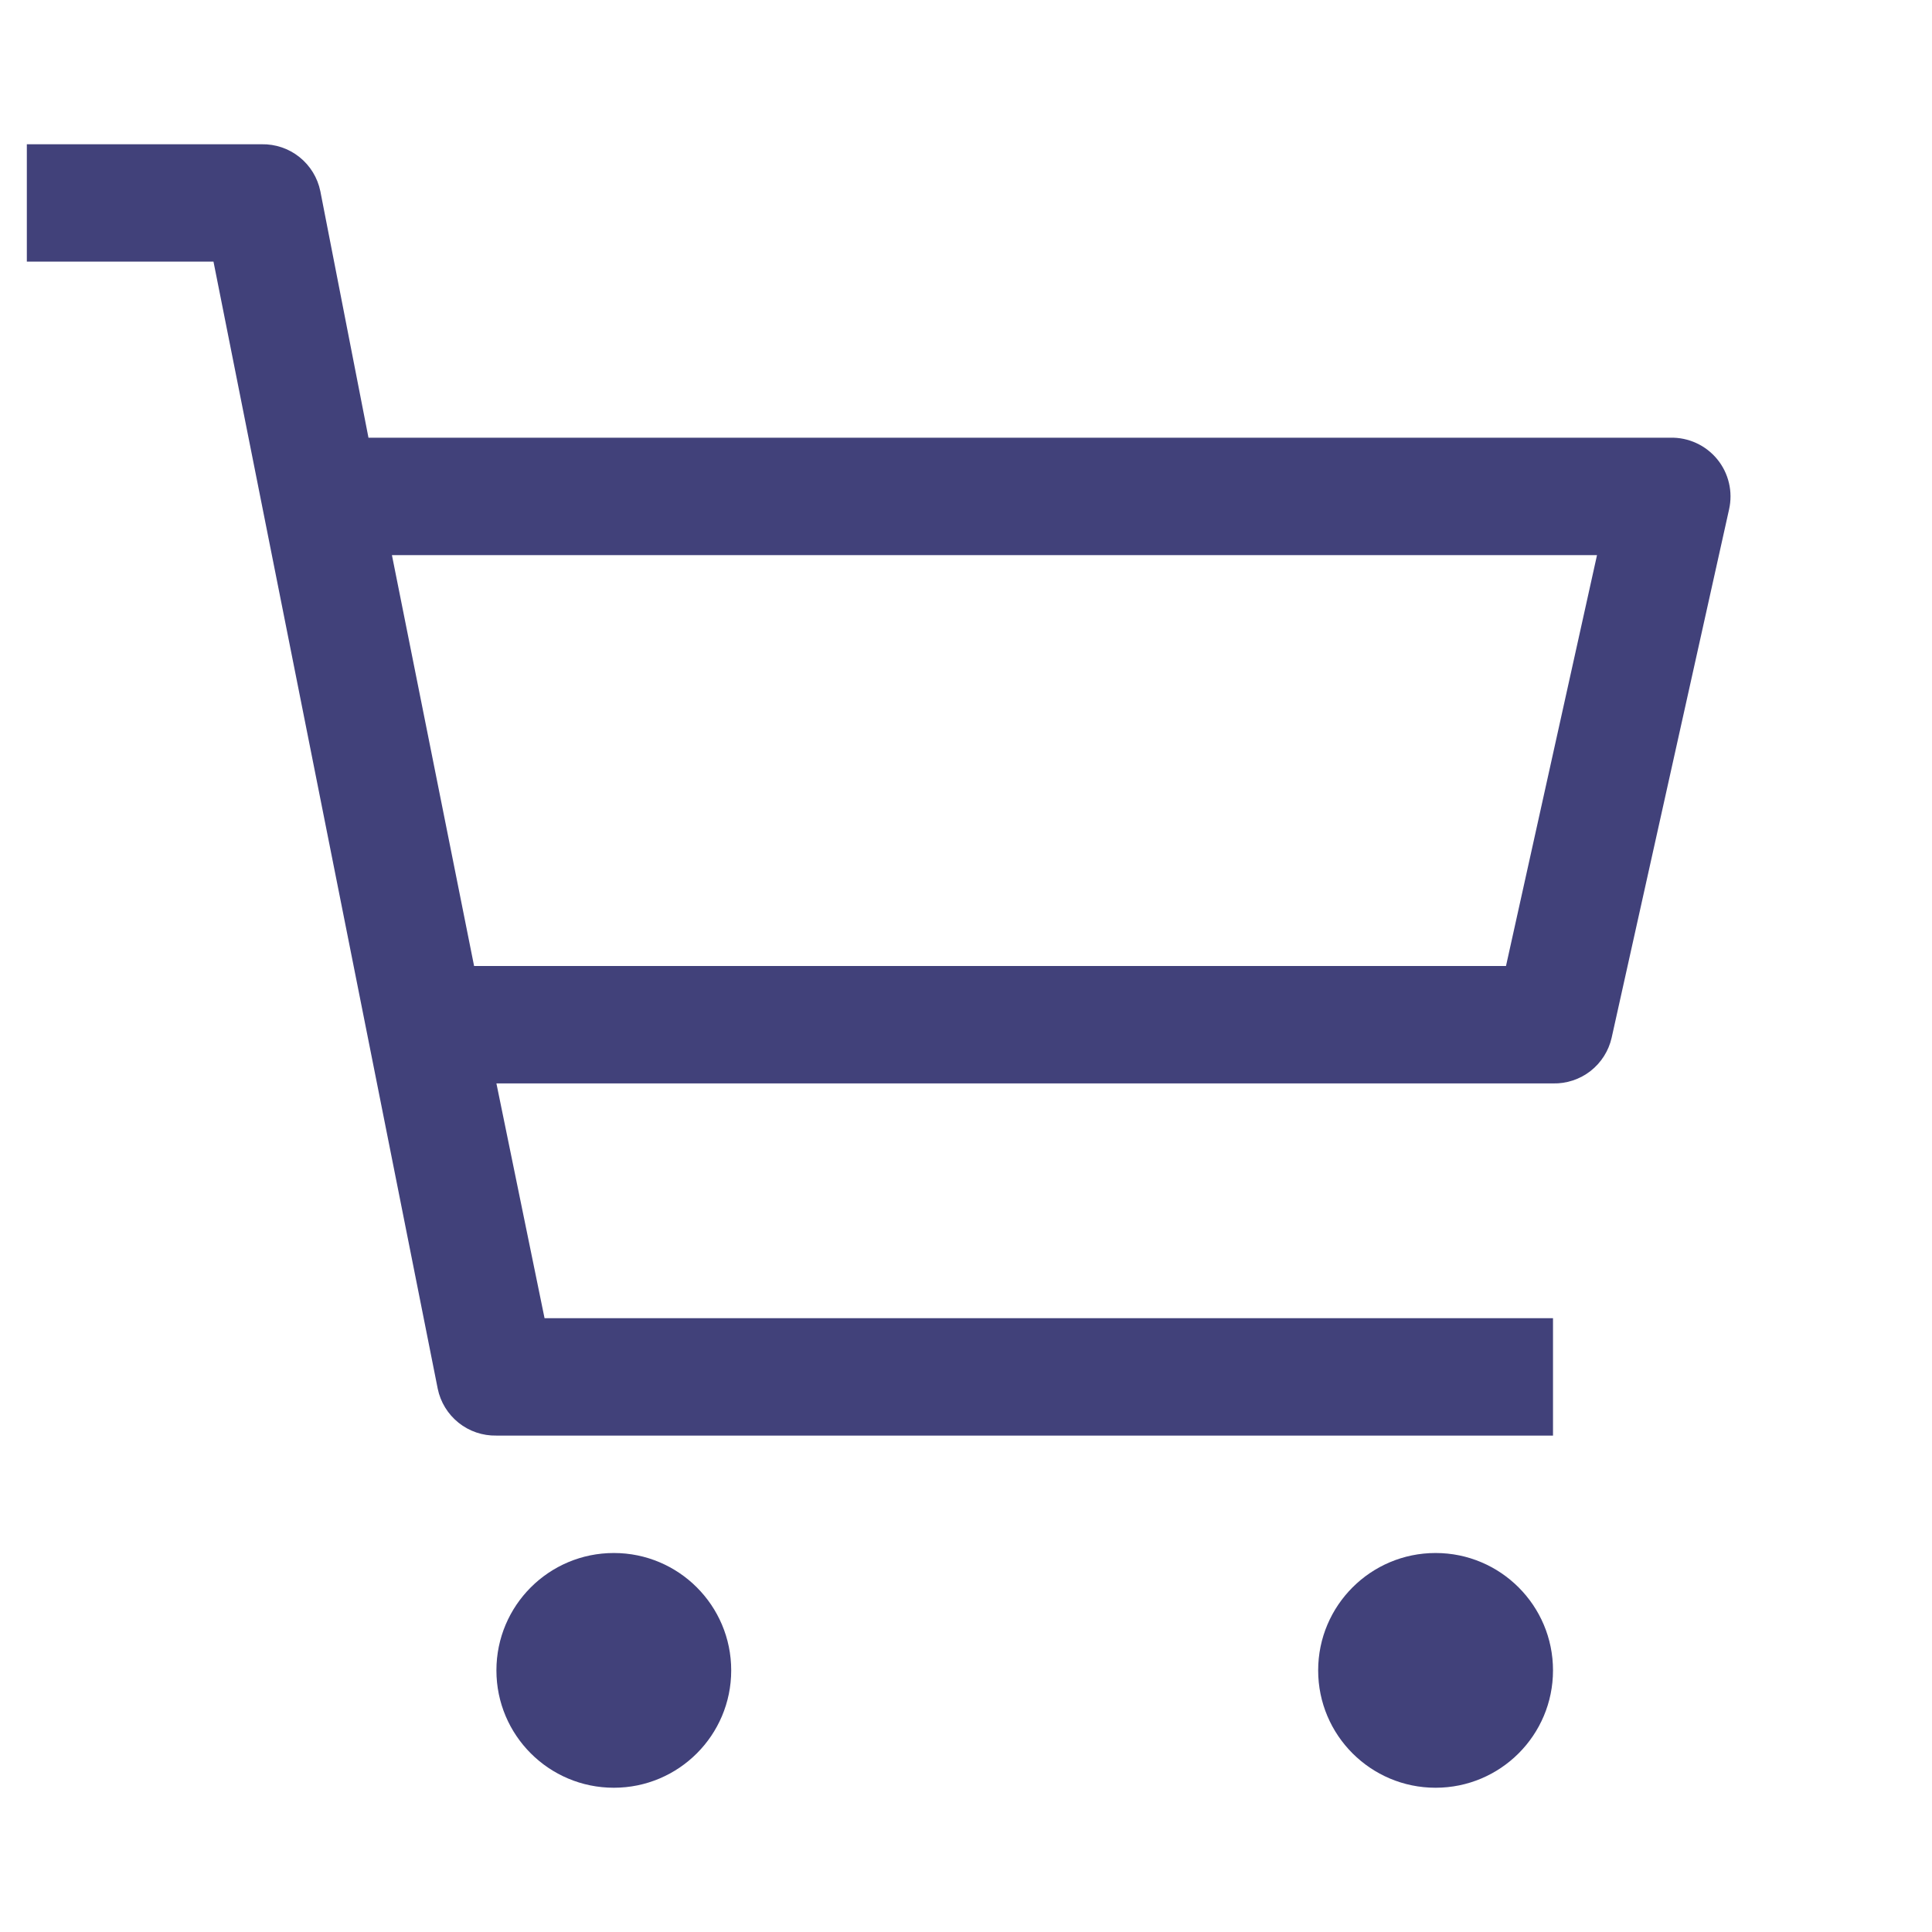 <svg width="36" height="36" viewBox="0 0 36 36" fill="none" xmlns="http://www.w3.org/2000/svg">
<g clip-path="url(#clip0_4_30)">
<path d="M11.438 33.312C12.646 33.312 13.625 32.333 13.625 31.125C13.625 29.917 12.646 28.938 11.438 28.938C10.229 28.938 9.25 29.917 9.25 31.125C9.25 32.333 10.229 33.312 11.438 33.312Z" fill="#41417A"/>
<path d="M26.75 33.312C27.958 33.312 28.938 32.333 28.938 31.125C28.938 29.917 27.958 28.938 26.75 28.938C25.542 28.938 24.562 29.917 24.562 31.125C24.562 32.333 25.542 33.312 26.75 33.312Z" fill="#41417A"/>
<path d="M31.125 8.156H6.866L5.969 3.563C5.918 3.312 5.78 3.087 5.58 2.927C5.38 2.767 5.131 2.683 4.875 2.688H0.5V4.875H3.978L8.156 25.875C8.207 26.126 8.345 26.351 8.545 26.511C8.745 26.671 8.994 26.755 9.25 26.75H28.938V24.563H10.147L9.25 20.188H28.938C29.19 20.194 29.438 20.112 29.637 19.957C29.836 19.801 29.976 19.581 30.031 19.335L32.219 9.491C32.255 9.329 32.255 9.16 32.216 8.998C32.178 8.836 32.103 8.685 31.998 8.557C31.892 8.428 31.759 8.325 31.608 8.256C31.456 8.186 31.291 8.152 31.125 8.156ZM28.062 18H8.834L7.303 10.344H29.758L28.062 18Z" fill="#41417A"/>
</g>
<defs>
<clipPath id="clip0_4_30">
<rect width="35" height="35" fill="white" transform="translate(0.5 0.5)"/>
</clipPath>
</defs>
</svg>
